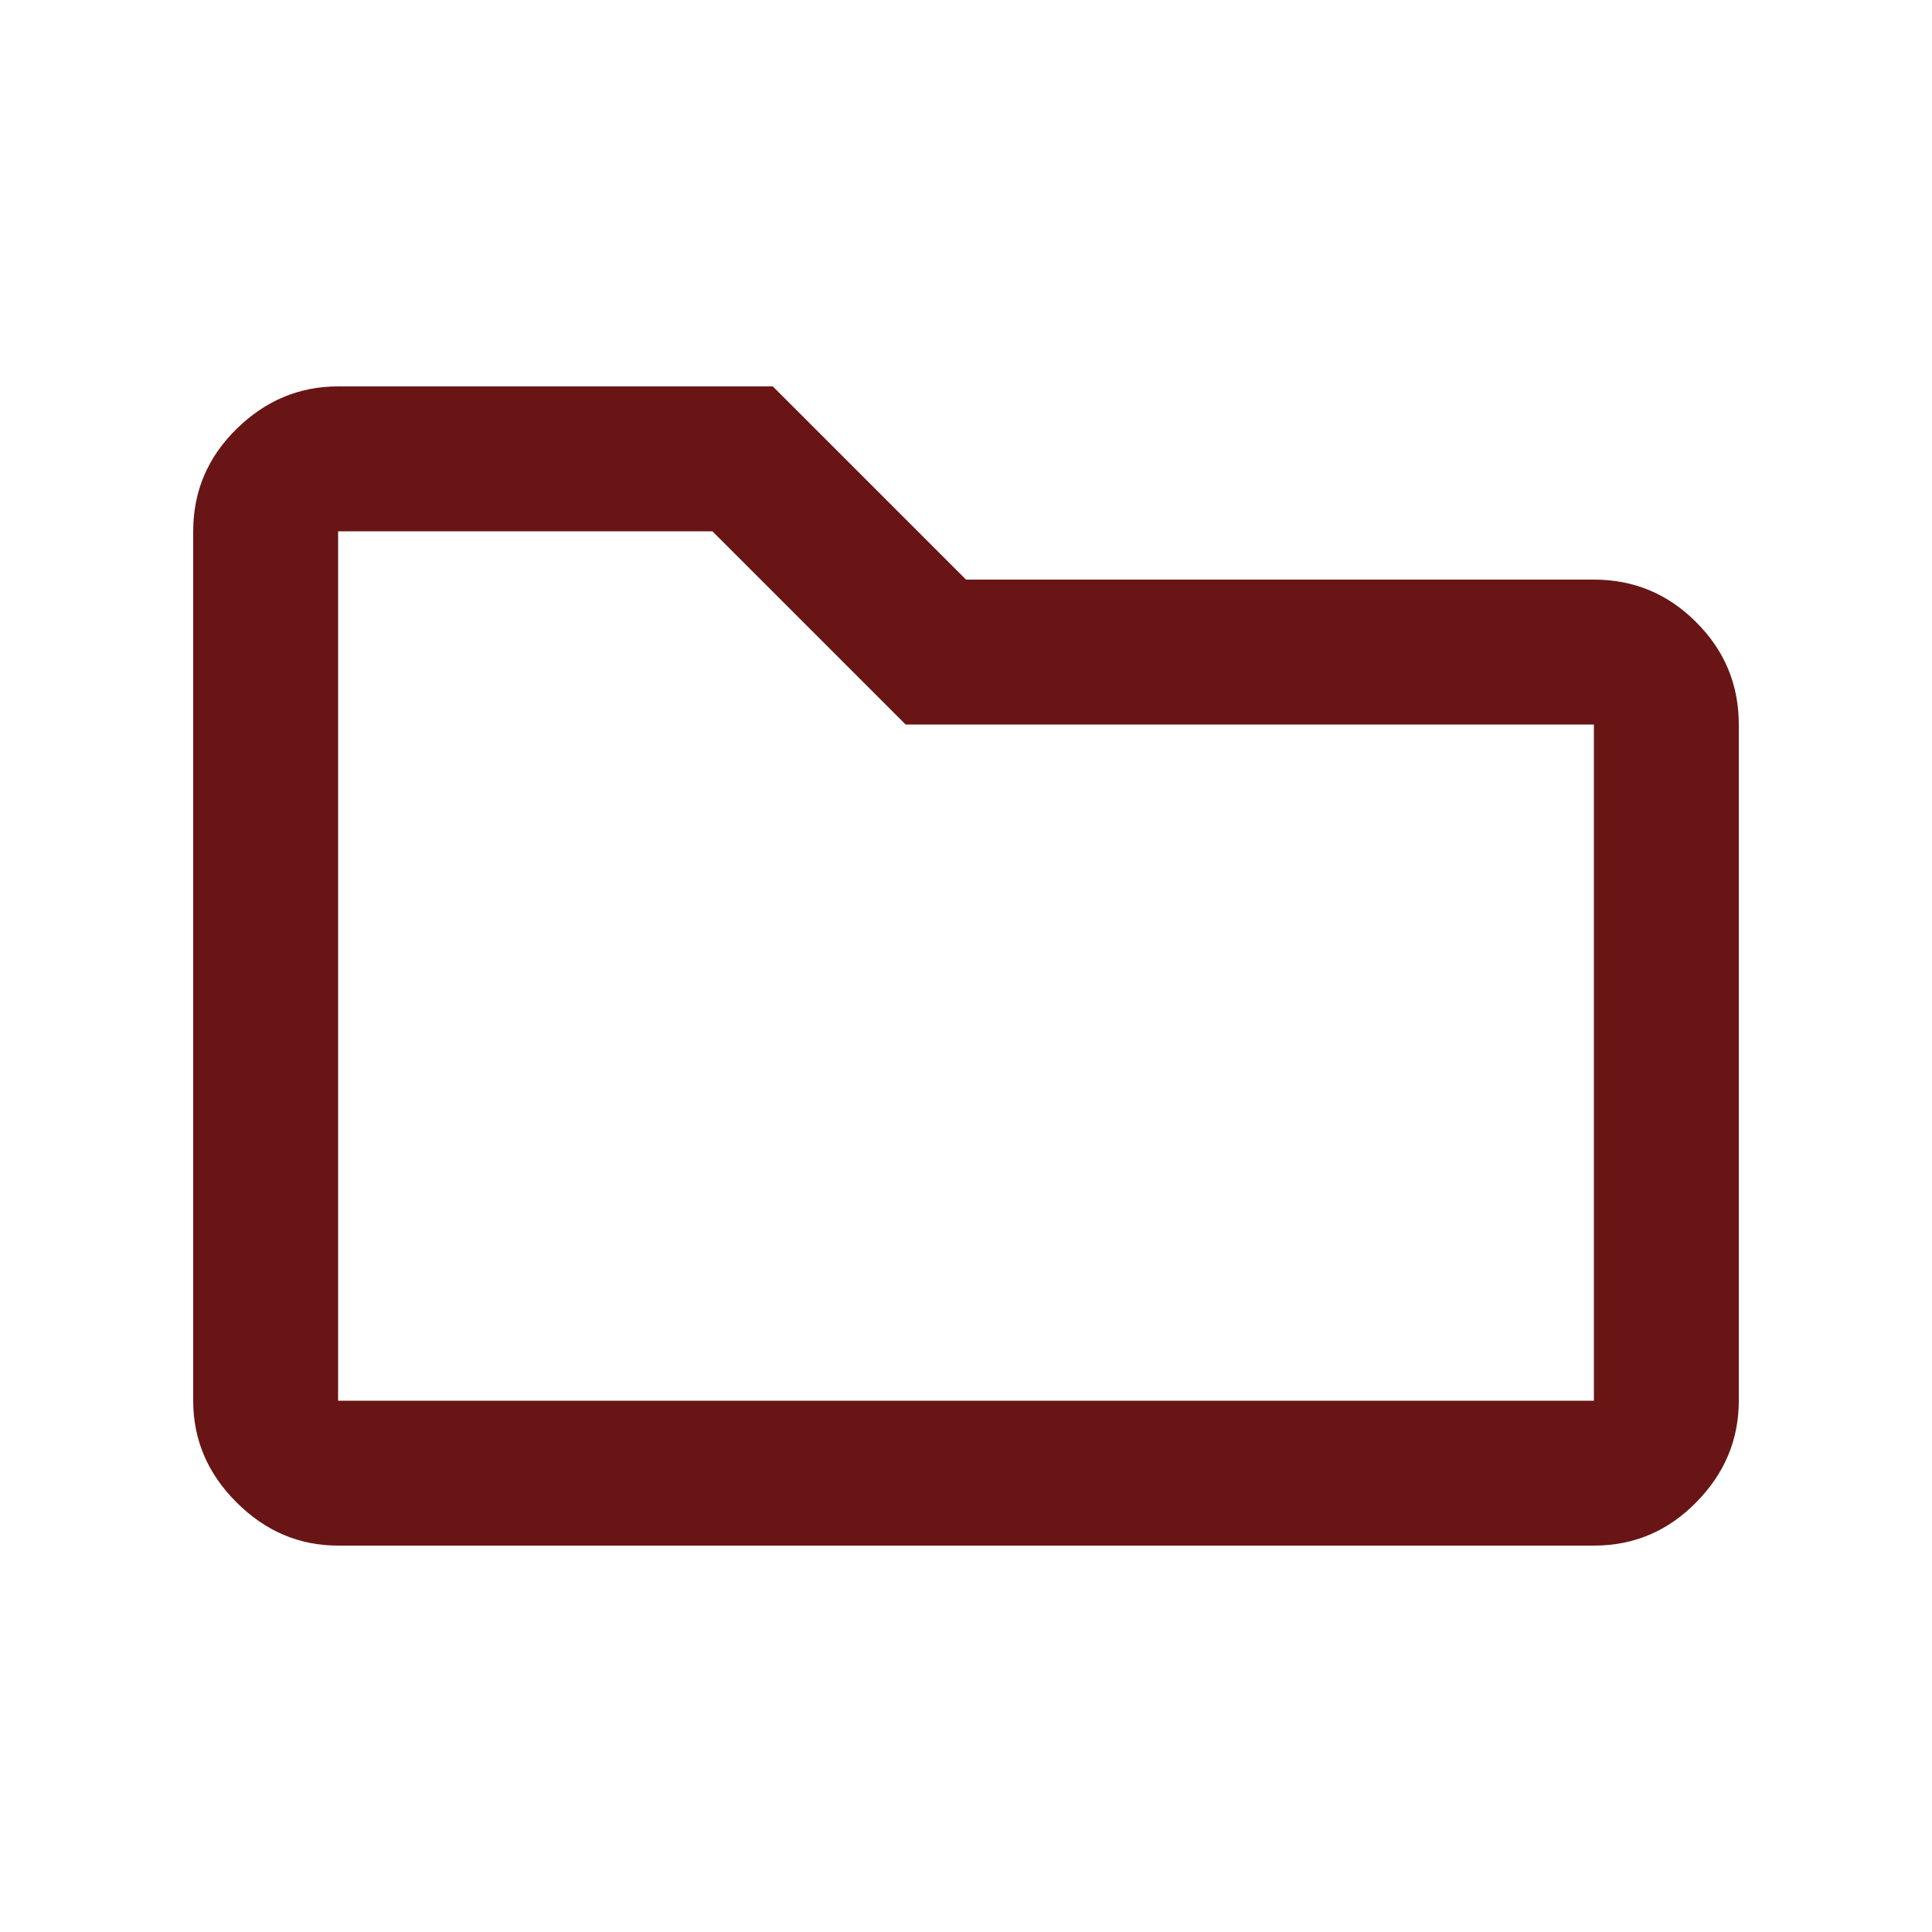 <?xml version="1.0" encoding="UTF-8"?>
<svg xmlns="http://www.w3.org/2000/svg" width="20" height="20" viewBox="0 0 20 20" fill="none">
  <g id="folder">
    <mask id="mask0_499_934" style="mask-type:alpha" maskUnits="userSpaceOnUse" x="0" y="0" width="20" height="20">
      <rect id="Bounding box" width="20" height="20" fill="#D9D9D9"></rect>
    </mask>
    <g mask="url(#mask0_499_934)">
      <path id="folder_2" d="M3.5 16C3.097 16 2.747 15.851 2.448 15.552C2.149 15.254 2 14.903 2 14.5V5.5C2 5.088 2.149 4.734 2.448 4.441C2.747 4.147 3.097 4 3.5 4H8L10 6H16.5C16.913 6 17.266 6.147 17.559 6.441C17.853 6.734 18 7.088 18 7.5V14.5C18 14.903 17.853 15.254 17.559 15.552C17.266 15.851 16.913 16 16.5 16H3.5ZM3.5 14.5H16.5V7.5H9.375L7.375 5.5H3.5V14.5Z" fill="#691515"></path>
    </g>
  </g>
</svg>

